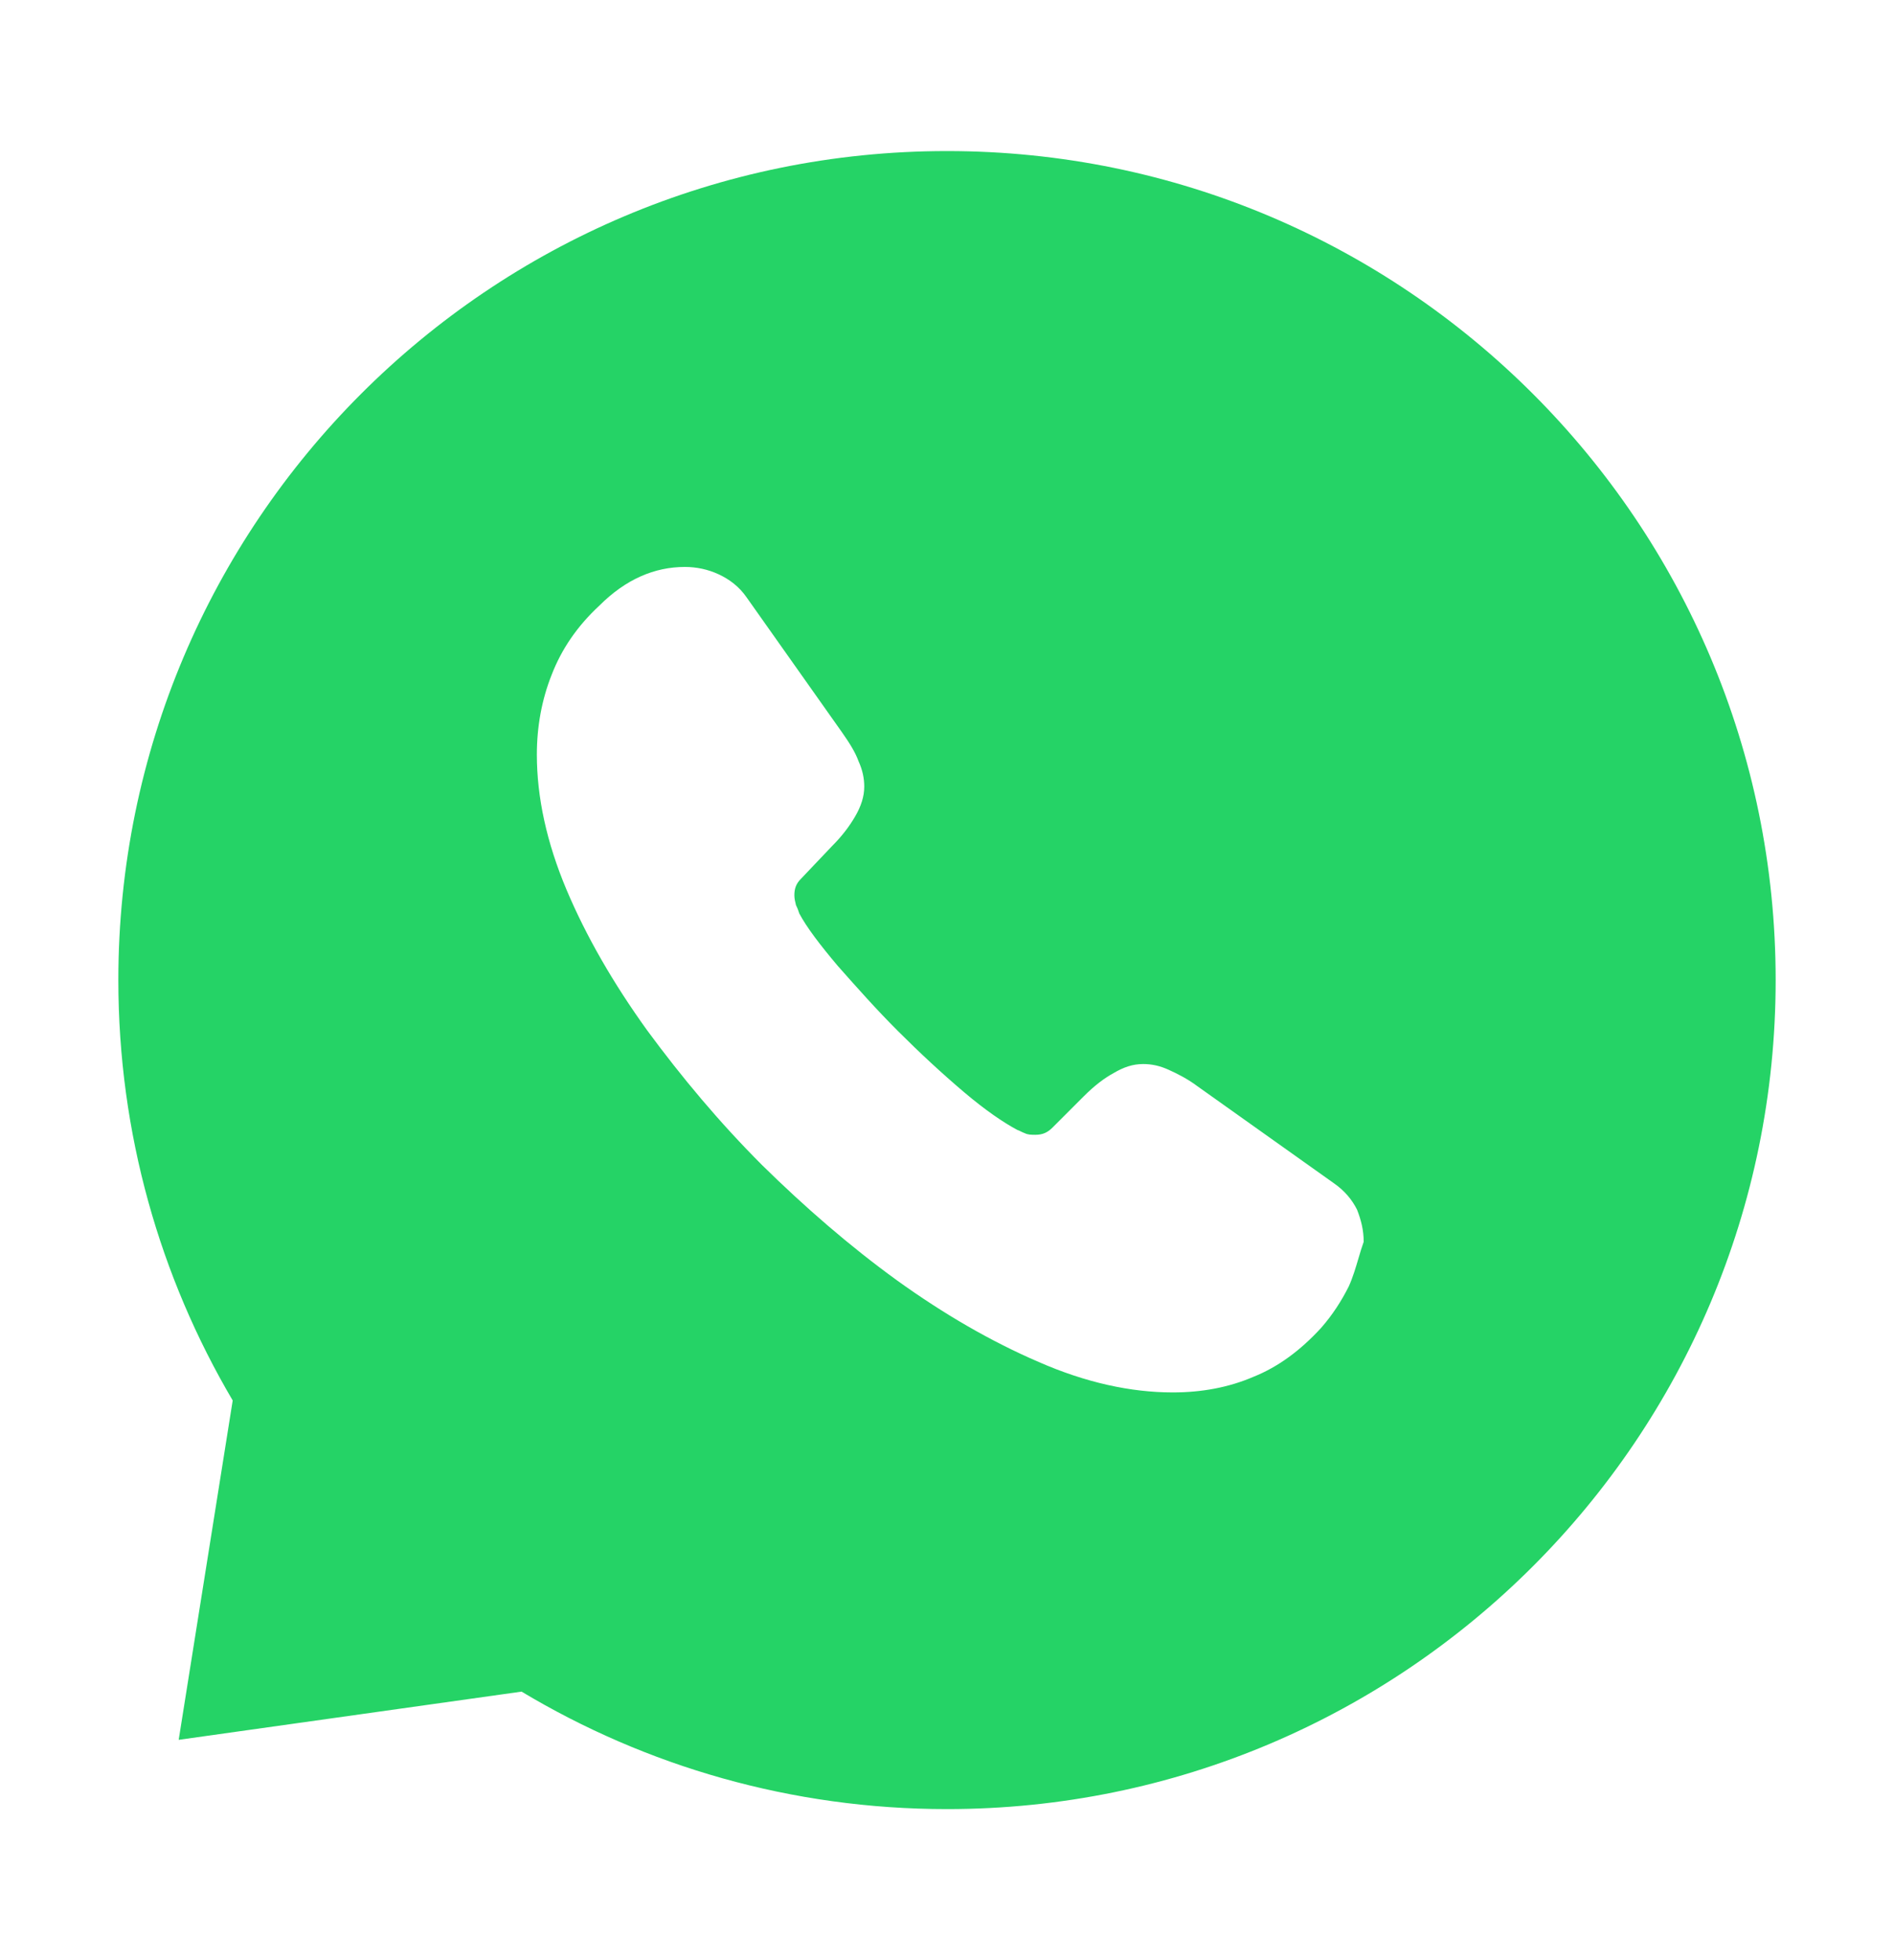 <svg width="29" height="30" viewBox="0 0 29 30" fill="none" xmlns="http://www.w3.org/2000/svg">
<path fill-rule="evenodd" clip-rule="evenodd" d="M27.188 15C27.188 22.007 21.507 27.688 14.5 27.688C12.118 27.688 9.89 27.031 7.986 25.89L2.736 26.628L3.563 21.434C2.451 19.548 1.812 17.349 1.812 15C1.812 7.993 7.493 2.312 14.5 2.312C21.507 2.312 27.188 7.993 27.188 15ZM20.653 19.686C20.539 19.913 20.401 20.127 20.224 20.328C19.91 20.669 19.57 20.921 19.192 21.072C18.814 21.235 18.398 21.311 17.957 21.311C17.315 21.311 16.622 21.16 15.904 20.845C15.173 20.53 14.455 20.114 13.737 19.598C13.007 19.069 12.326 18.477 11.671 17.834C11.016 17.179 10.437 16.486 9.908 15.768C9.391 15.05 8.976 14.332 8.673 13.614C8.371 12.896 8.22 12.204 8.22 11.549C8.22 11.12 8.296 10.705 8.447 10.327C8.598 9.936 8.837 9.584 9.177 9.269C9.58 8.866 10.021 8.677 10.487 8.677C10.664 8.677 10.84 8.714 11.004 8.79C11.168 8.866 11.319 8.979 11.432 9.143L12.893 11.209C13.007 11.372 13.095 11.511 13.145 11.649C13.208 11.788 13.233 11.914 13.233 12.04C13.233 12.191 13.183 12.342 13.095 12.493C13.007 12.645 12.893 12.796 12.742 12.947L12.263 13.451C12.188 13.526 12.163 13.602 12.163 13.703C12.163 13.753 12.175 13.803 12.188 13.854C12.213 13.904 12.226 13.942 12.238 13.98C12.352 14.194 12.553 14.458 12.83 14.786C13.12 15.113 13.422 15.454 13.75 15.781C14.09 16.121 14.418 16.424 14.758 16.713C15.085 16.99 15.362 17.179 15.576 17.293C15.595 17.299 15.614 17.308 15.633 17.318C15.652 17.327 15.671 17.337 15.69 17.343C15.74 17.368 15.79 17.368 15.854 17.368C15.967 17.368 16.043 17.331 16.118 17.255L16.597 16.776C16.76 16.613 16.912 16.499 17.05 16.424C17.201 16.335 17.34 16.285 17.504 16.285C17.63 16.285 17.756 16.31 17.894 16.373C18.033 16.436 18.184 16.512 18.335 16.625L20.426 18.111C20.59 18.225 20.703 18.363 20.779 18.515C20.842 18.678 20.88 18.829 20.88 19.006C20.851 19.086 20.826 19.171 20.801 19.256C20.759 19.398 20.716 19.545 20.653 19.686Z" fill="#25D366"/>
</svg>

